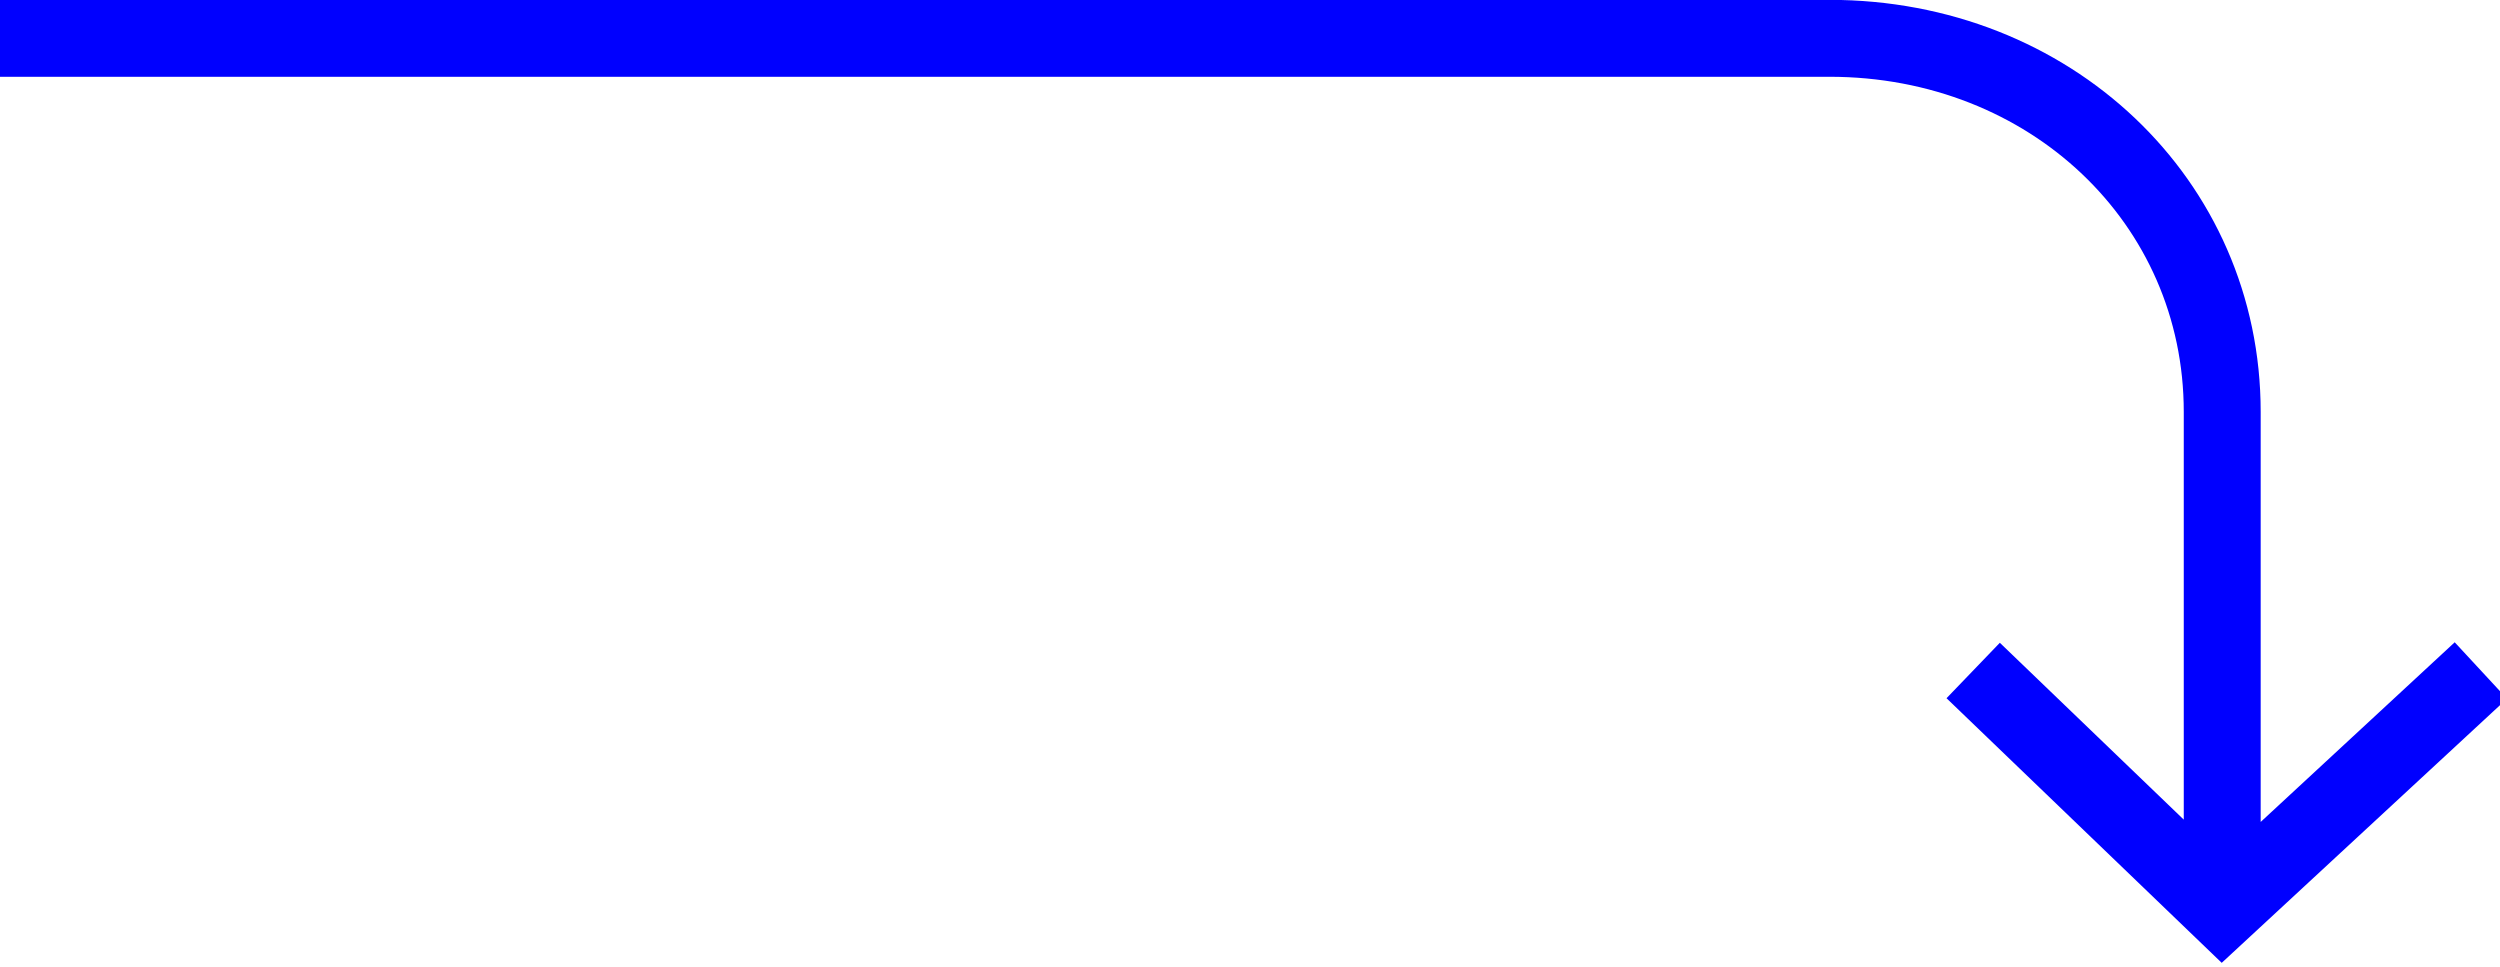 <svg xmlns="http://www.w3.org/2000/svg" width="26.1" height="10.1" xml:space="preserve"><path fill="none" stroke="#00F" stroke-width=".803" stroke-miterlimit="10" d="m20.6 7 2.6 2.5L25.9 7m-2.7 2.5V4.3c0-2.2-1.8-3.9-4.1-3.9H0"/></svg>